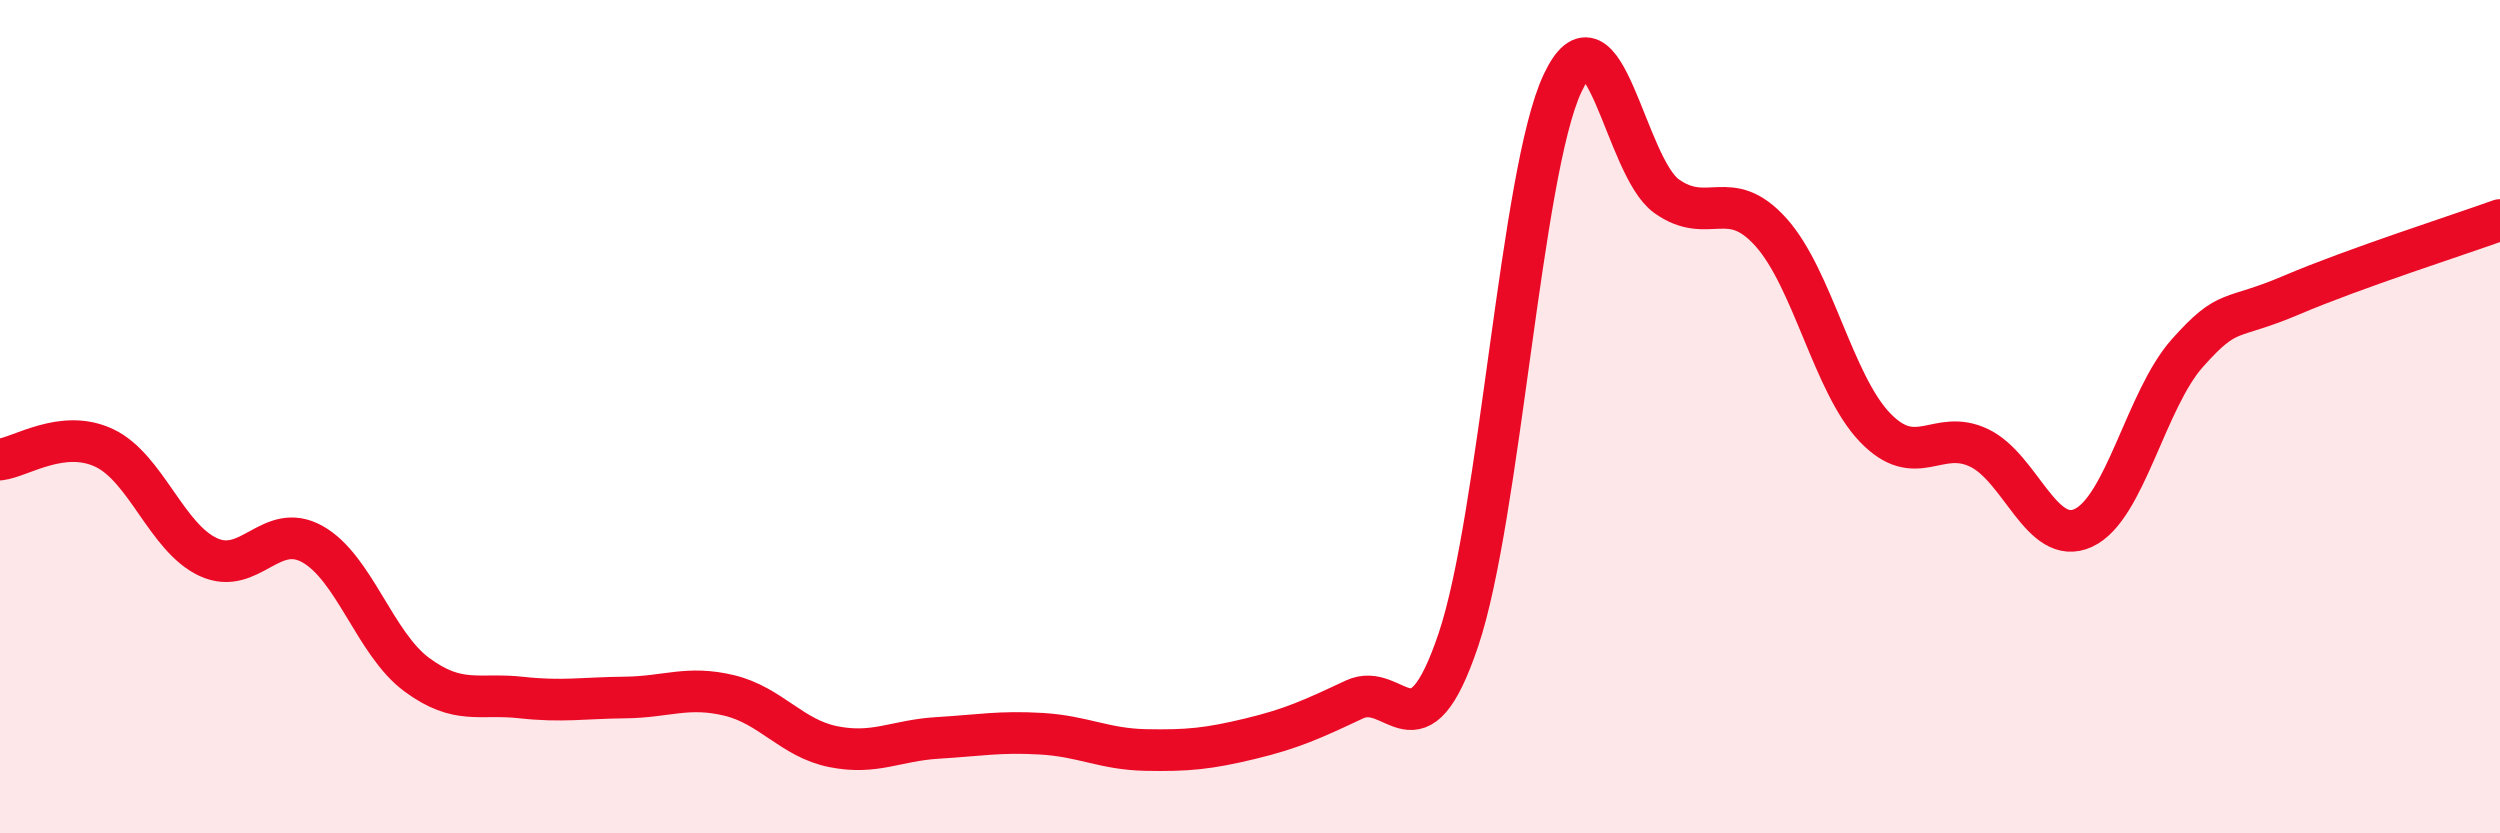 
    <svg width="60" height="20" viewBox="0 0 60 20" xmlns="http://www.w3.org/2000/svg">
      <path
        d="M 0,11.03 C 0.5,10.97 1.5,10.28 2.5,10.75 C 3.5,11.22 4,12.91 5,13.37 C 6,13.83 6.5,12.5 7.5,13.06 C 8.5,13.62 9,15.45 10,16.19 C 11,16.93 11.5,16.63 12.5,16.74 C 13.5,16.85 14,16.75 15,16.74 C 16,16.73 16.5,16.45 17.5,16.69 C 18.5,16.93 19,17.72 20,17.92 C 21,18.12 21.5,17.77 22.5,17.71 C 23.5,17.65 24,17.55 25,17.61 C 26,17.67 26.5,17.98 27.5,18 C 28.5,18.02 29,17.97 30,17.73 C 31,17.49 31.5,17.26 32.5,16.79 C 33.5,16.32 34,18.32 35,15.36 C 36,12.4 36.5,4.13 37.5,2 C 38.5,-0.13 39,4 40,4.71 C 41,5.42 41.5,4.46 42.5,5.57 C 43.5,6.68 44,9.22 45,10.26 C 46,11.3 46.5,10.27 47.5,10.75 C 48.5,11.23 49,13.13 50,12.67 C 51,12.21 51.5,9.59 52.5,8.47 C 53.5,7.35 53.5,7.72 55,7.08 C 56.5,6.44 59,5.64 60,5.28L60 20L0 20Z"
        fill="#EB0A25"
        opacity="0.1"
        stroke-linecap="round"
        stroke-linejoin="round"
      />
      <path
        d="M 0,11.03 C 0.5,10.97 1.5,10.28 2.5,10.75 C 3.5,11.22 4,12.91 5,13.37 C 6,13.83 6.5,12.5 7.5,13.06 C 8.5,13.62 9,15.45 10,16.19 C 11,16.93 11.5,16.63 12.5,16.74 C 13.5,16.85 14,16.75 15,16.74 C 16,16.73 16.5,16.45 17.5,16.69 C 18.5,16.93 19,17.72 20,17.92 C 21,18.12 21.5,17.77 22.5,17.71 C 23.5,17.65 24,17.55 25,17.61 C 26,17.67 26.5,17.98 27.5,18 C 28.5,18.02 29,17.97 30,17.73 C 31,17.49 31.5,17.26 32.5,16.79 C 33.5,16.32 34,18.32 35,15.36 C 36,12.4 36.5,4.13 37.5,2 C 38.5,-0.13 39,4 40,4.71 C 41,5.42 41.5,4.46 42.5,5.57 C 43.5,6.68 44,9.22 45,10.26 C 46,11.3 46.5,10.27 47.5,10.75 C 48.5,11.23 49,13.13 50,12.67 C 51,12.21 51.5,9.59 52.5,8.47 C 53.5,7.35 53.5,7.72 55,7.08 C 56.5,6.44 59,5.64 60,5.28"
        stroke="#EB0A25"
        stroke-width="1"
        fill="none"
        stroke-linecap="round"
        stroke-linejoin="round"
      />
    </svg>
  